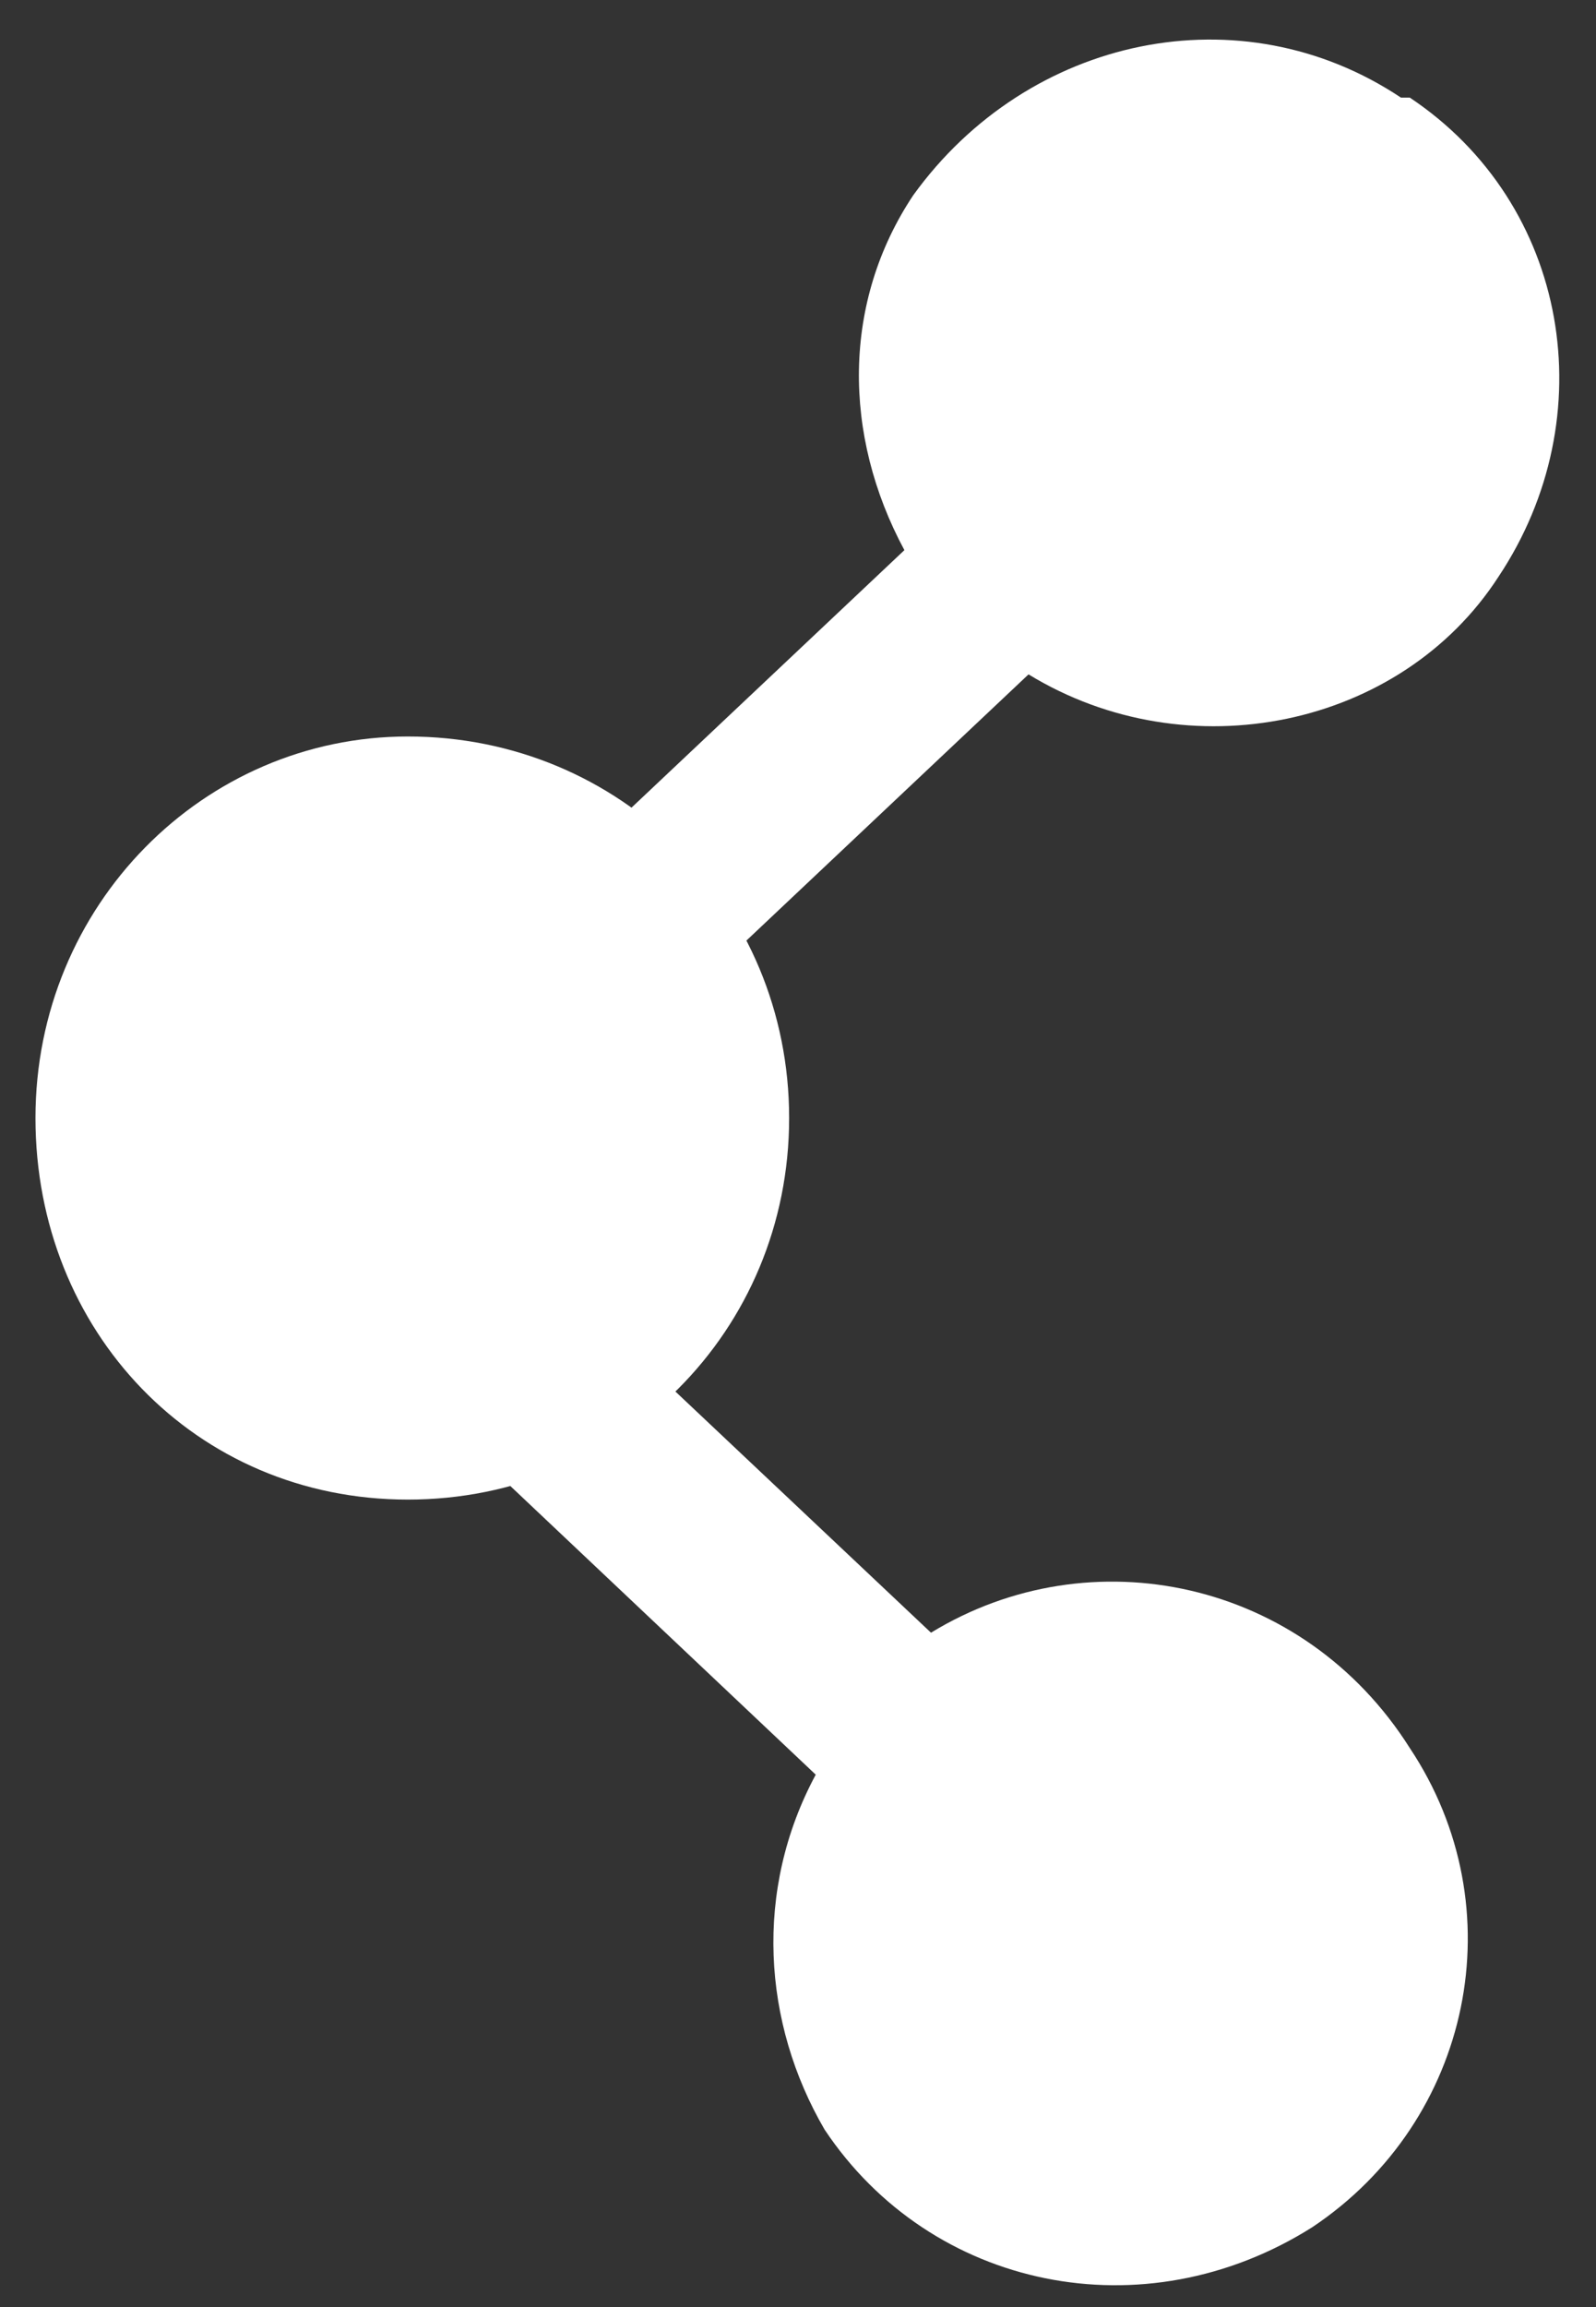 <?xml version="1.0" encoding="utf-8"?>
<!-- Generator: Adobe Illustrator 21.0.0, SVG Export Plug-In . SVG Version: 6.00 Build 0)  -->
<svg version="1.1" id="Calque_1" xmlns="http://www.w3.org/2000/svg" xmlns:xlink="http://www.w3.org/1999/xlink" x="0px" y="0px"
	 viewBox="0 0 18 26" style="enable-background:new 0 0 18 26;" xml:space="preserve">
<rect x="0" y="0" width="18" height="26" fill="#333333" stroke="none"/>
<style type="text/css">
	.st0{fill:#FFFFFF;}
</style>
<title>Partage_1</title>
<g id="Calque_2">
	<g id="Calque_3">
		<path class="st0" d="M10.5,18.4L7,15.1c-0.4,0.5-0.9,1-1.4,1.5l3.6,3.4c-0.7,1.3-0.6,2.8,0.1,4c1.2,1.8,3.6,2.3,5.5,1.1
			c1.8-1.2,2.3-3.6,1.1-5.4c0,0,0,0,0,0C14.7,17.8,12.3,17.3,10.5,18.4L10.5,18.4z M11.6,7.6c1.8,1.1,4.2,0.6,5.3-1.1
			c1.2-1.8,0.8-4.2-1-5.4c0,0,0,0-0.1,0c-1.8-1.2-4.2-0.7-5.5,1.1c-0.8,1.2-0.8,2.7-0.1,4L6.7,9.5c0.5,0.4,1,0.9,1.4,1.4L11.6,7.6z"
			/>
		<path class="st0" d="M8.9,12.6c0,2.4-1.9,4.3-4.3,4.3S0.4,15,0.4,12.6c0-2.4,1.9-4.3,4.2-4.3C7,8.3,8.9,10.2,8.9,12.6
			C8.9,12.6,8.9,12.6,8.9,12.6L8.9,12.6z"/>
	</g>
</g>
</svg>
